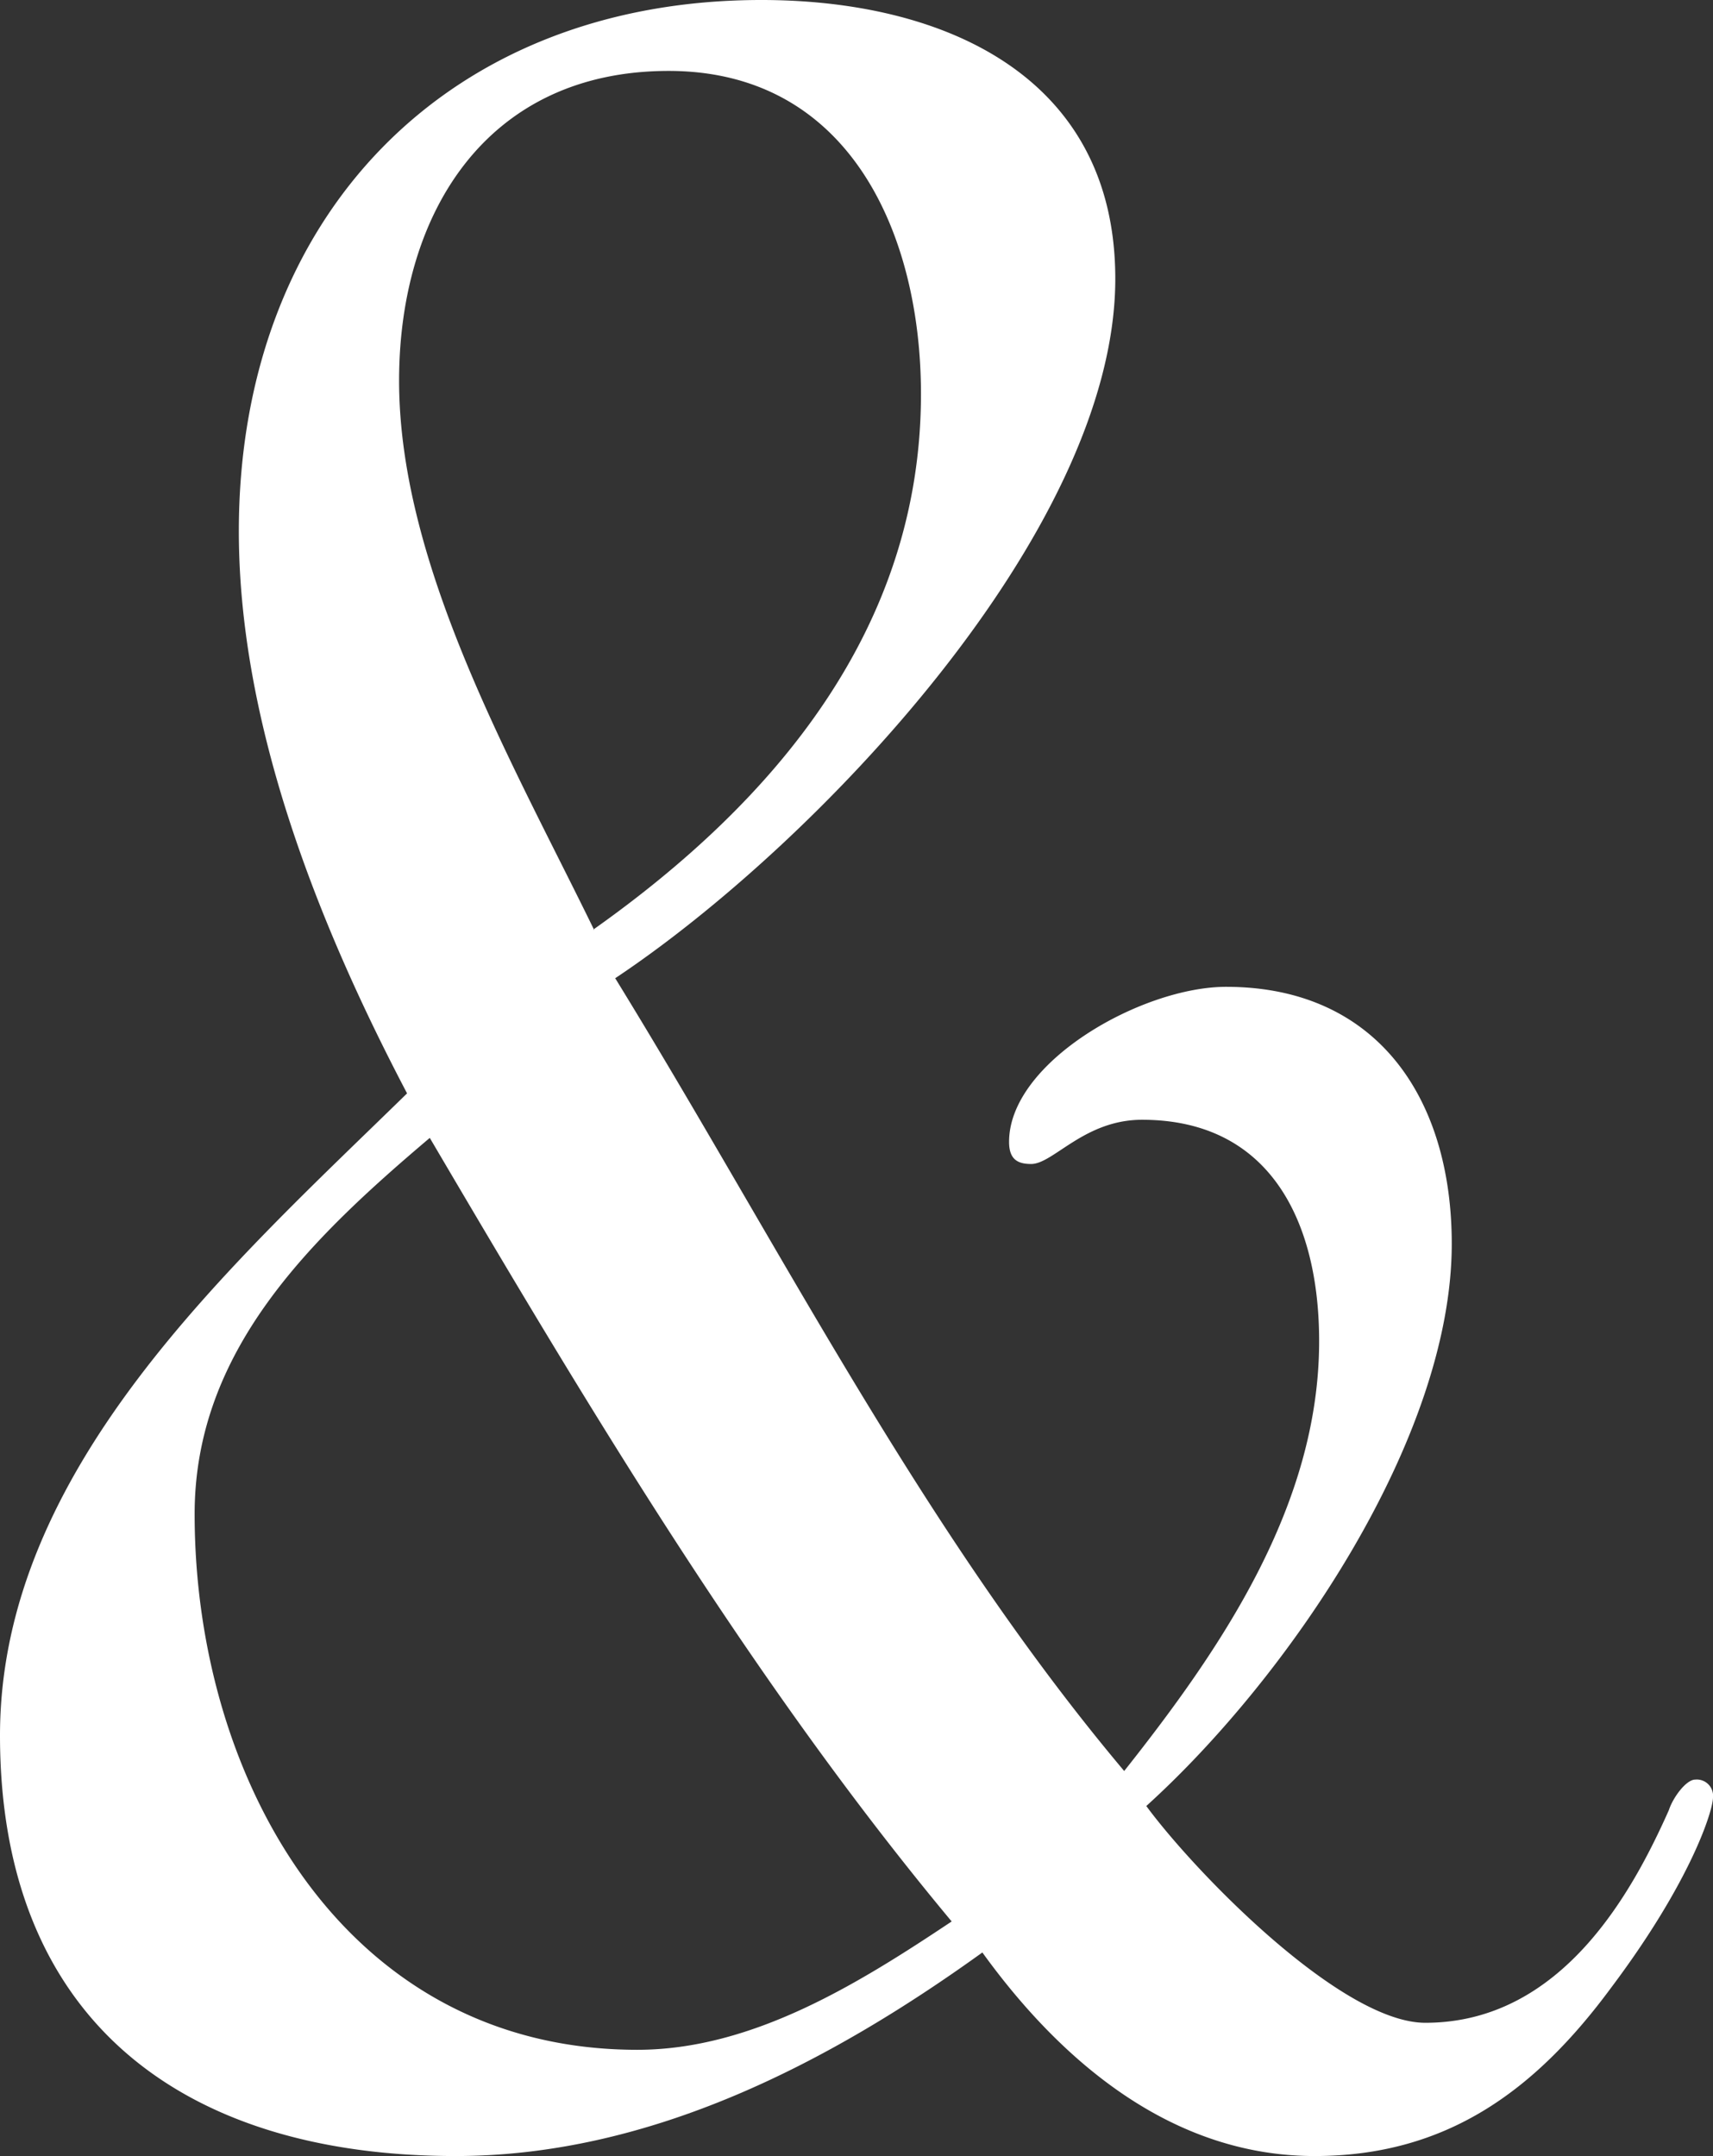 <svg xmlns="http://www.w3.org/2000/svg" viewBox="0 0 55.8 70.22"><rect x="0" y="0" width="55.8" height="70.22" fill="#333333" stroke="none"/><defs><style>.cls-1{fill:#fff;fill-rule:evenodd;}</style></defs><g id="Calque_2" data-name="Calque 2"><g id="esperluettes"><path class="cls-1" d="M19.32,30.28C25.23,26.1,30,20.47,30,12.83c0-5.19-2.31-10.52-8.22-10.52S13,6.92,13,12.4c0,6.06,3.75,12.54,6.35,17.88M14,37.06C10.09,40.37,6.34,44,6.34,49.31c0,8.65,4.9,17.45,14.42,17.45,3.75,0,7.21-2.16,10.24-4.18C24.51,54.79,19.17,45.85,14,37.06ZM32,63.59c-5,3.6-10.82,6.63-17.16,6.63C5.91,70.22,0,65.75,0,56.52c0-8.65,7.5-15.28,13.26-20.91-2.88-5.48-5.48-12-5.48-18.31C7.78,7.06,14.56,0,24.8,0c5.91,0,11.53,2.45,11.53,9.08,0,8.22-9.8,18.46-16.29,22.78,5.33,8.66,10,18,16.58,25.82,3.17-4,6.35-8.66,6.35-14,0-3.89-1.59-7.21-5.77-7.21-1.88,0-2.89,1.44-3.61,1.44-.43,0-.72-.14-.72-.72,0-2.6,4.33-5.05,7.07-5.05,4.9,0,7.35,3.61,7.35,8.37,0,6.34-5.33,14.13-9.95,18.31,1.59,2.16,6.35,7.06,9.09,7.06,4.47,0,6.77-4.32,7.93-6.92.14-.43.57-1,.86-1a.53.53,0,0,1,.58.58c0,.43-.72,2.74-3.32,6.2-2.45,3.32-5.33,5.48-9.66,5.48C38.21,70.22,34.6,67.19,32,63.59Z"/></g></g></svg>